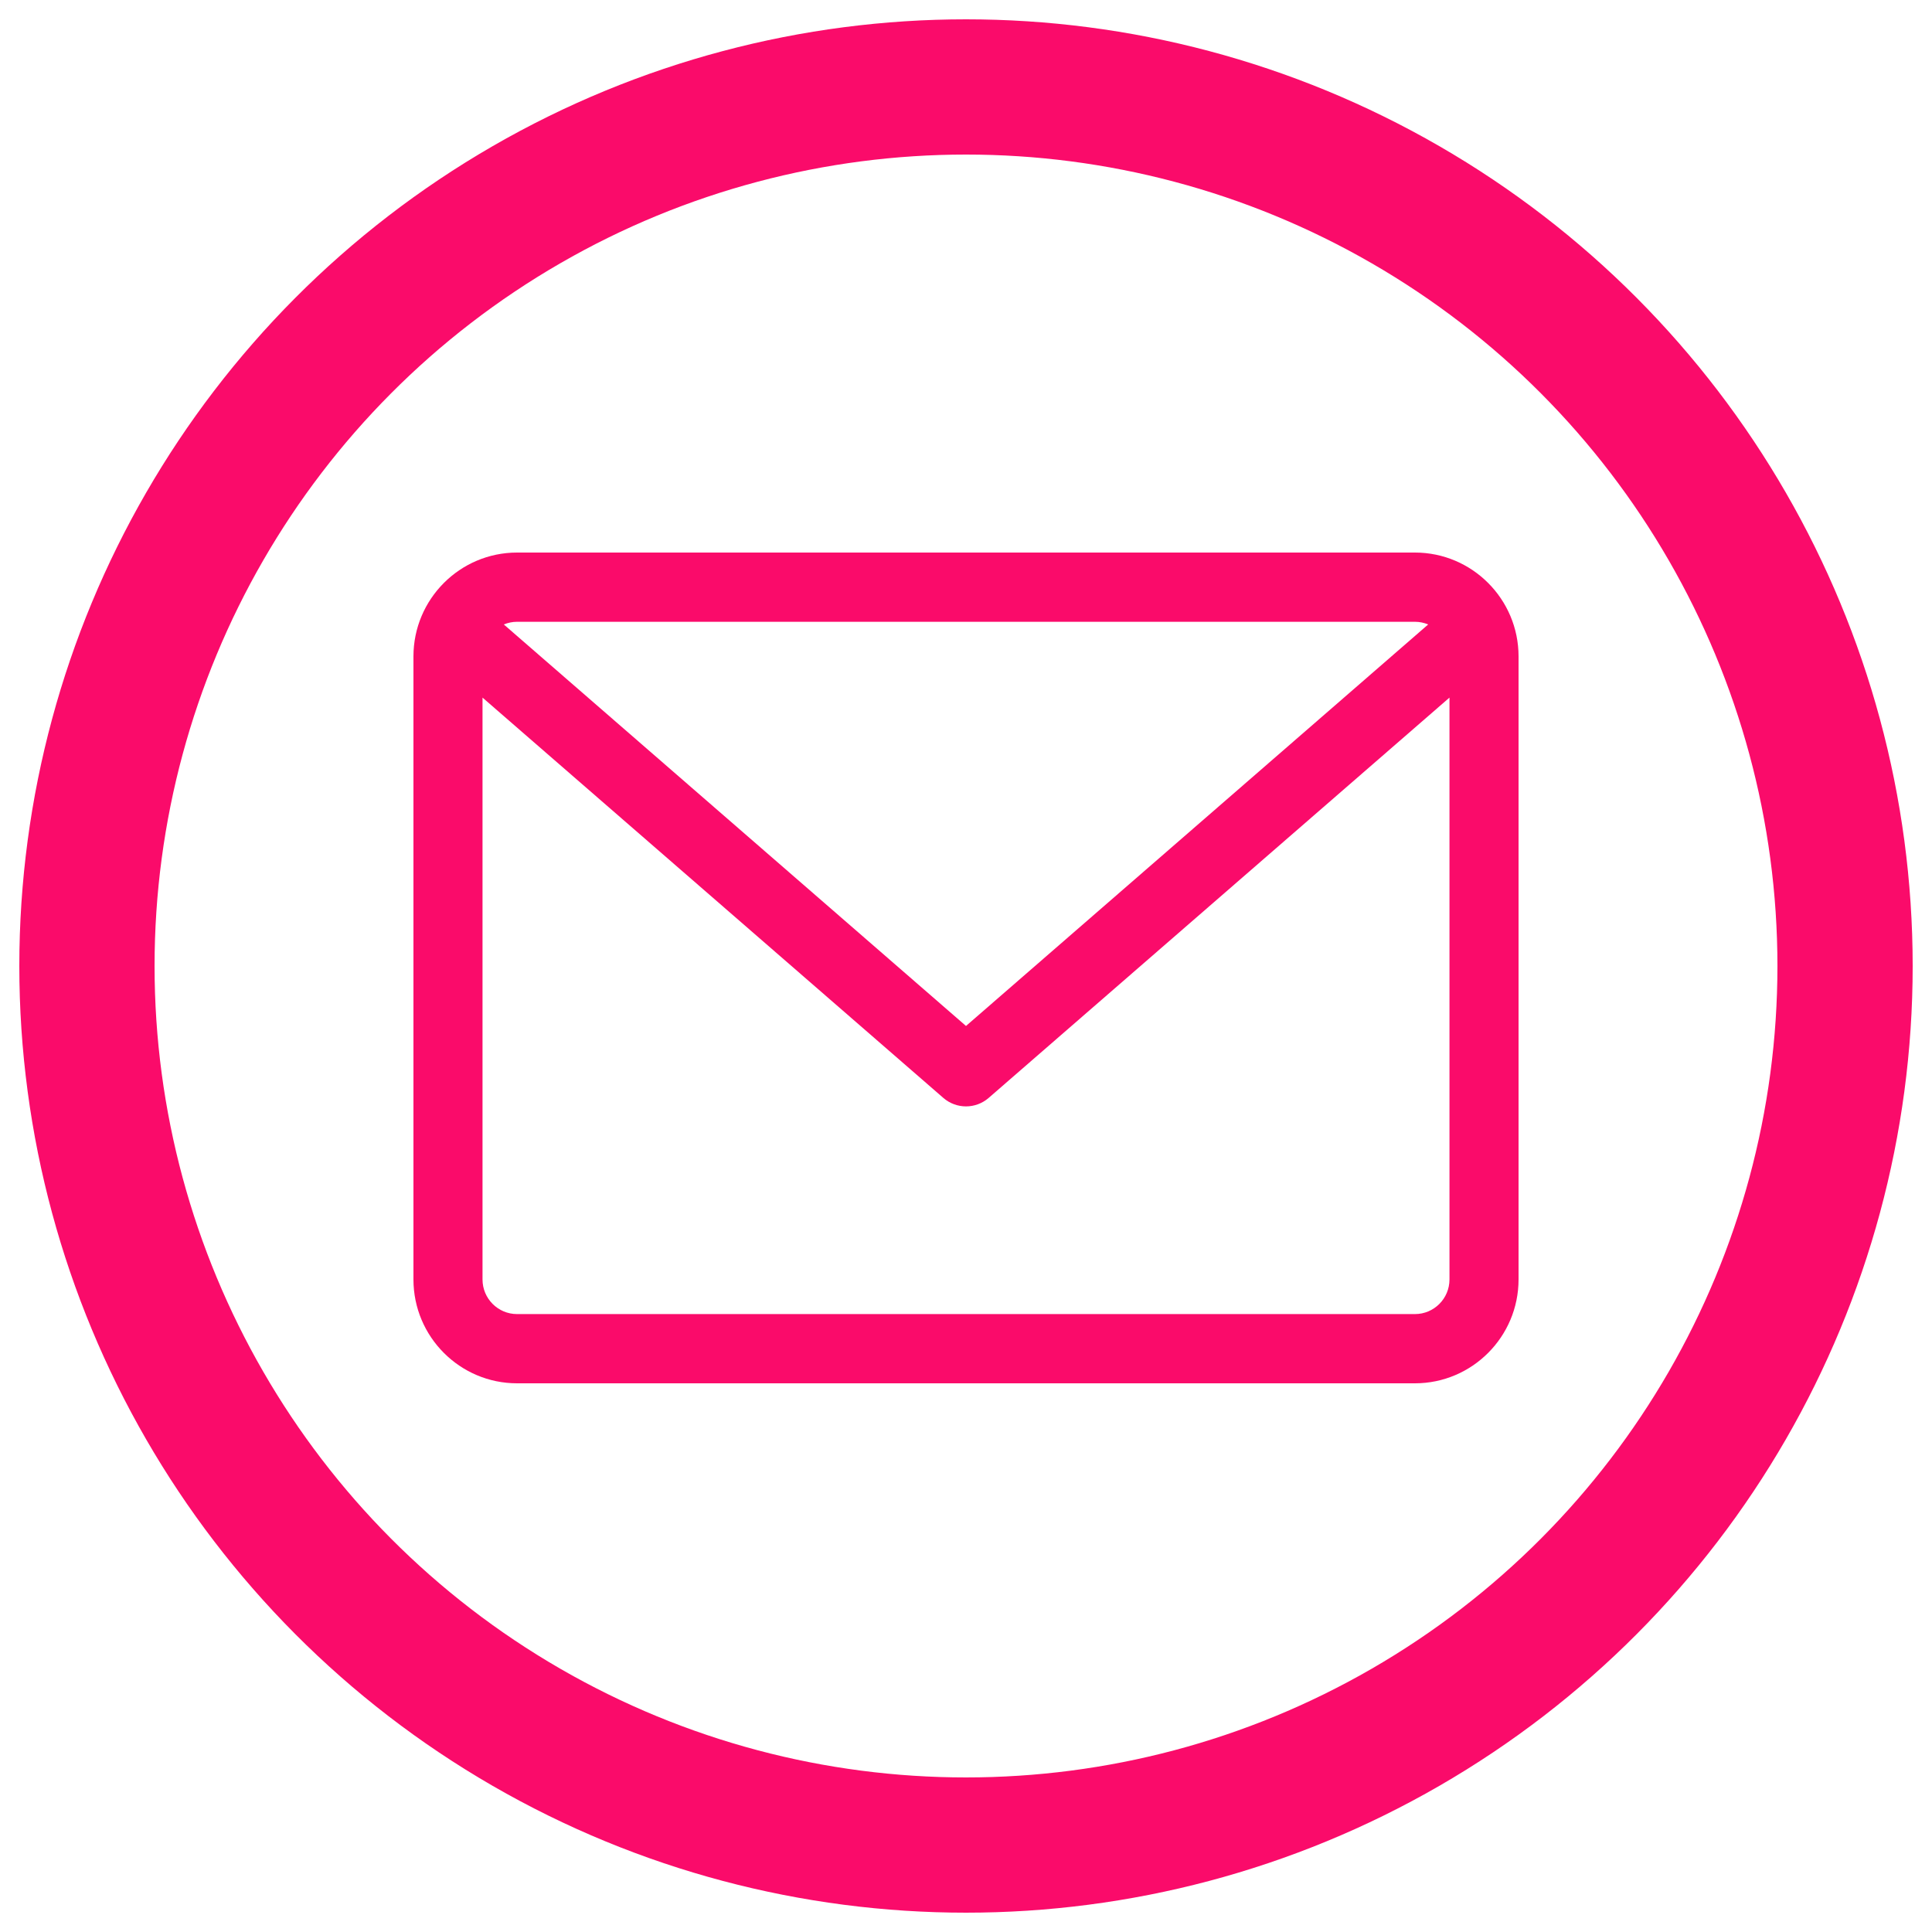 <?xml version="1.0" encoding="UTF-8"?> <svg xmlns="http://www.w3.org/2000/svg" width="500" height="500" viewBox="0 0 500 500" fill="none"><path d="M366.187 143H133.813C119.027 143 107 155.055 107 169.875V331.125C107 345.945 119.027 358 133.813 358H366.187C380.973 358 393 345.945 393 331.125V169.875C393 155.055 380.973 143 366.187 143ZM366.187 160.917C367.402 160.917 368.557 161.169 369.613 161.61L250 265.521L130.386 161.61C131.443 161.17 132.598 160.917 133.812 160.917H366.187ZM366.187 340.083H133.813C128.881 340.083 124.875 336.068 124.875 331.124V180.539L244.143 284.146C245.828 285.607 247.914 286.333 250 286.333C252.086 286.333 254.172 285.607 255.857 284.146L375.125 180.539V331.125C375.124 336.068 371.119 340.083 366.187 340.083Z" fill="#FA0B6A"></path><circle cx="250" cy="250" r="227.5" stroke="#FA0B6A" stroke-width="35"></circle></svg> 